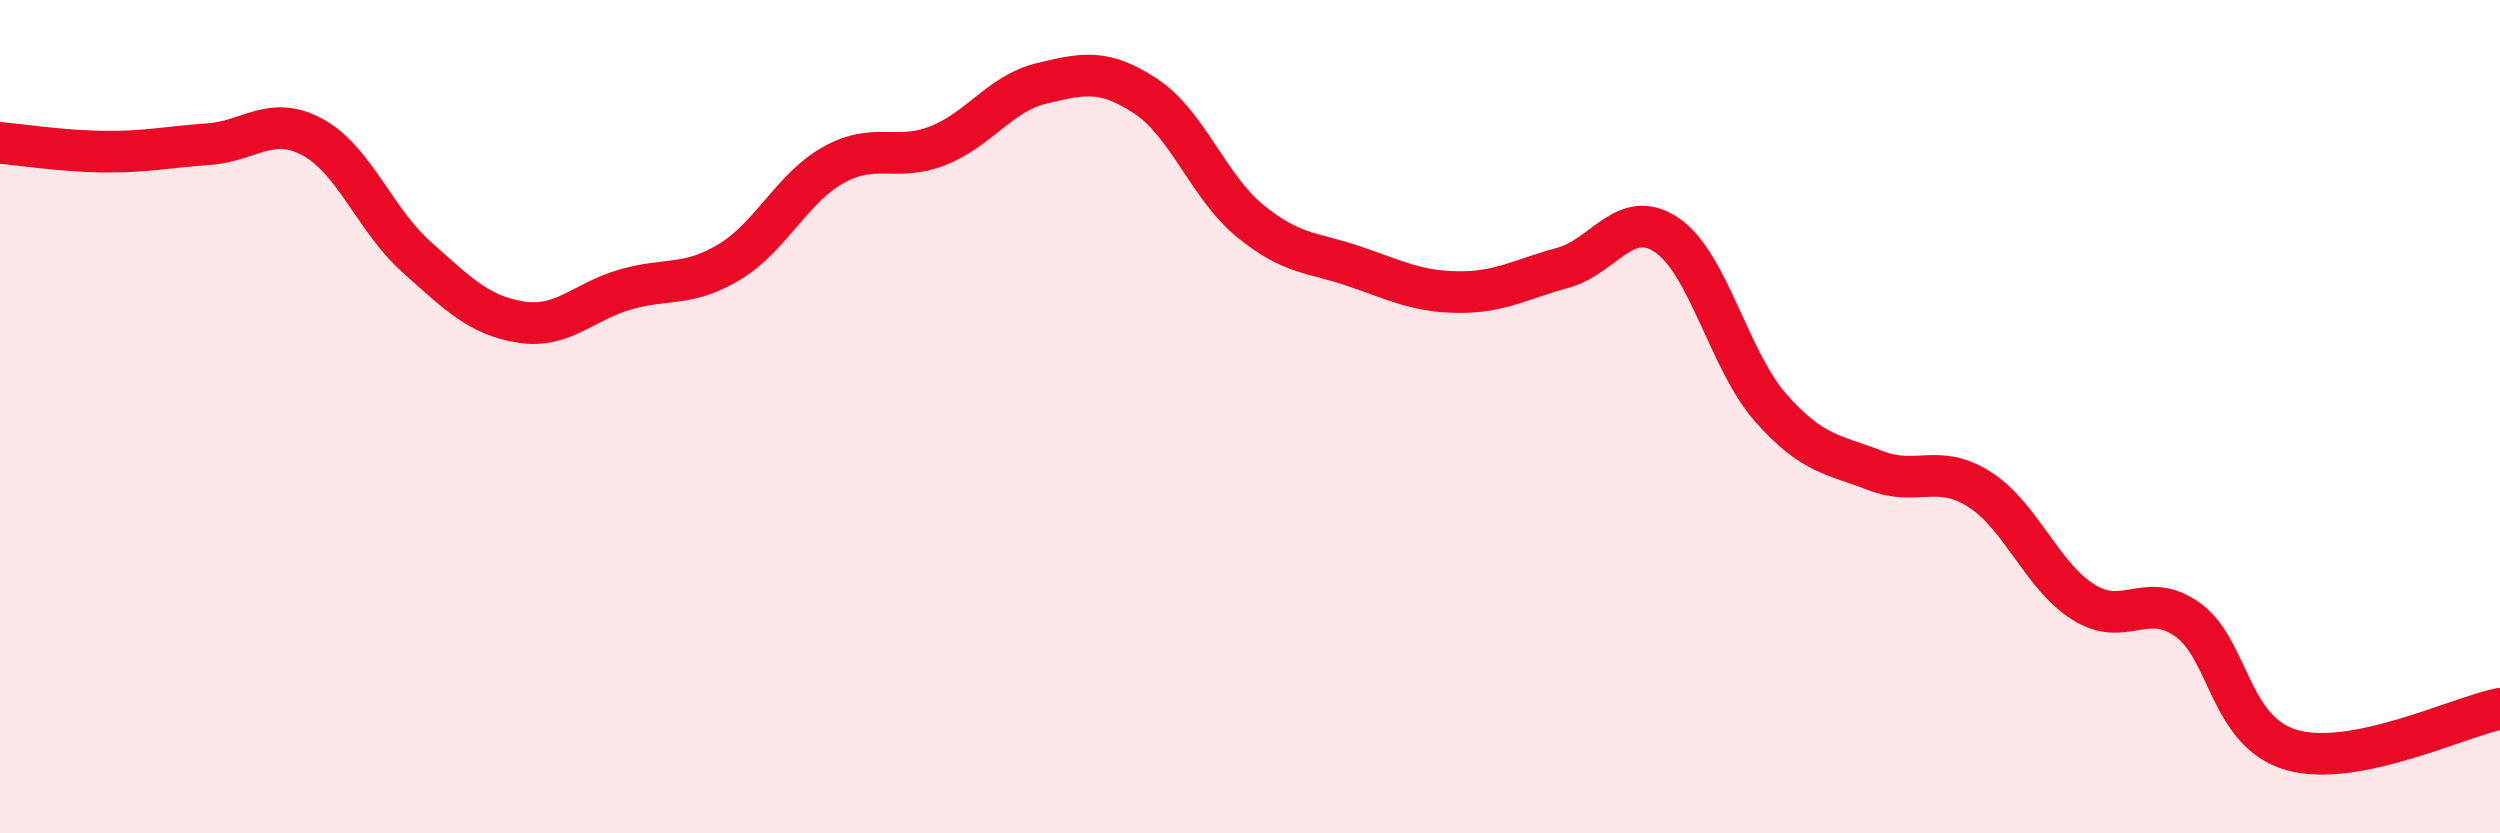 
    <svg width="60" height="20" viewBox="0 0 60 20" xmlns="http://www.w3.org/2000/svg">
      <path
        d="M 0,3.43 C 0.5,3.47 1.5,3.63 2.5,3.64 C 3.5,3.65 4,3.53 5,3.46 C 6,3.39 6.5,2.75 7.5,3.29 C 8.5,3.83 9,5.28 10,6.17 C 11,7.06 11.5,7.57 12.5,7.73 C 13.5,7.89 14,7.24 15,6.95 C 16,6.66 16.5,6.89 17.5,6.29 C 18.5,5.69 19,4.52 20,3.96 C 21,3.4 21.5,3.89 22.5,3.5 C 23.5,3.11 24,2.24 25,2 C 26,1.76 26.5,1.65 27.5,2.31 C 28.5,2.97 29,4.48 30,5.3 C 31,6.12 31.5,6.05 32.5,6.39 C 33.5,6.73 34,7 35,7.01 C 36,7.02 36.5,6.7 37.5,6.43 C 38.5,6.16 39,4.97 40,5.64 C 41,6.31 41.5,8.66 42.5,9.79 C 43.5,10.92 44,10.9 45,11.29 C 46,11.68 46.5,11.11 47.5,11.74 C 48.5,12.37 49,13.82 50,14.45 C 51,15.08 51.5,14.16 52.5,14.87 C 53.5,15.58 53.5,17.57 55,18 C 56.5,18.43 59,17.21 60,17.01L60 20L0 20Z"
        fill="#EB0A25"
        opacity="0.1"
        stroke-linecap="round"
        stroke-linejoin="round"
      />
      <path
        d="M 0,3.43 C 0.5,3.47 1.5,3.63 2.5,3.64 C 3.5,3.65 4,3.53 5,3.46 C 6,3.39 6.5,2.75 7.5,3.29 C 8.5,3.83 9,5.28 10,6.17 C 11,7.06 11.5,7.57 12.5,7.73 C 13.5,7.89 14,7.24 15,6.95 C 16,6.66 16.5,6.89 17.5,6.29 C 18.5,5.69 19,4.52 20,3.96 C 21,3.4 21.5,3.89 22.5,3.5 C 23.5,3.11 24,2.24 25,2 C 26,1.76 26.5,1.65 27.5,2.31 C 28.5,2.97 29,4.48 30,5.3 C 31,6.12 31.5,6.05 32.5,6.39 C 33.5,6.73 34,7 35,7.01 C 36,7.02 36.5,6.7 37.5,6.43 C 38.5,6.16 39,4.97 40,5.64 C 41,6.31 41.5,8.66 42.5,9.79 C 43.5,10.92 44,10.9 45,11.29 C 46,11.68 46.5,11.11 47.5,11.74 C 48.5,12.37 49,13.82 50,14.45 C 51,15.08 51.5,14.16 52.5,14.87 C 53.5,15.58 53.5,17.57 55,18 C 56.5,18.43 59,17.21 60,17.01"
        stroke="#EB0A25"
        stroke-width="1"
        fill="none"
        stroke-linecap="round"
        stroke-linejoin="round"
      />
    </svg>
  